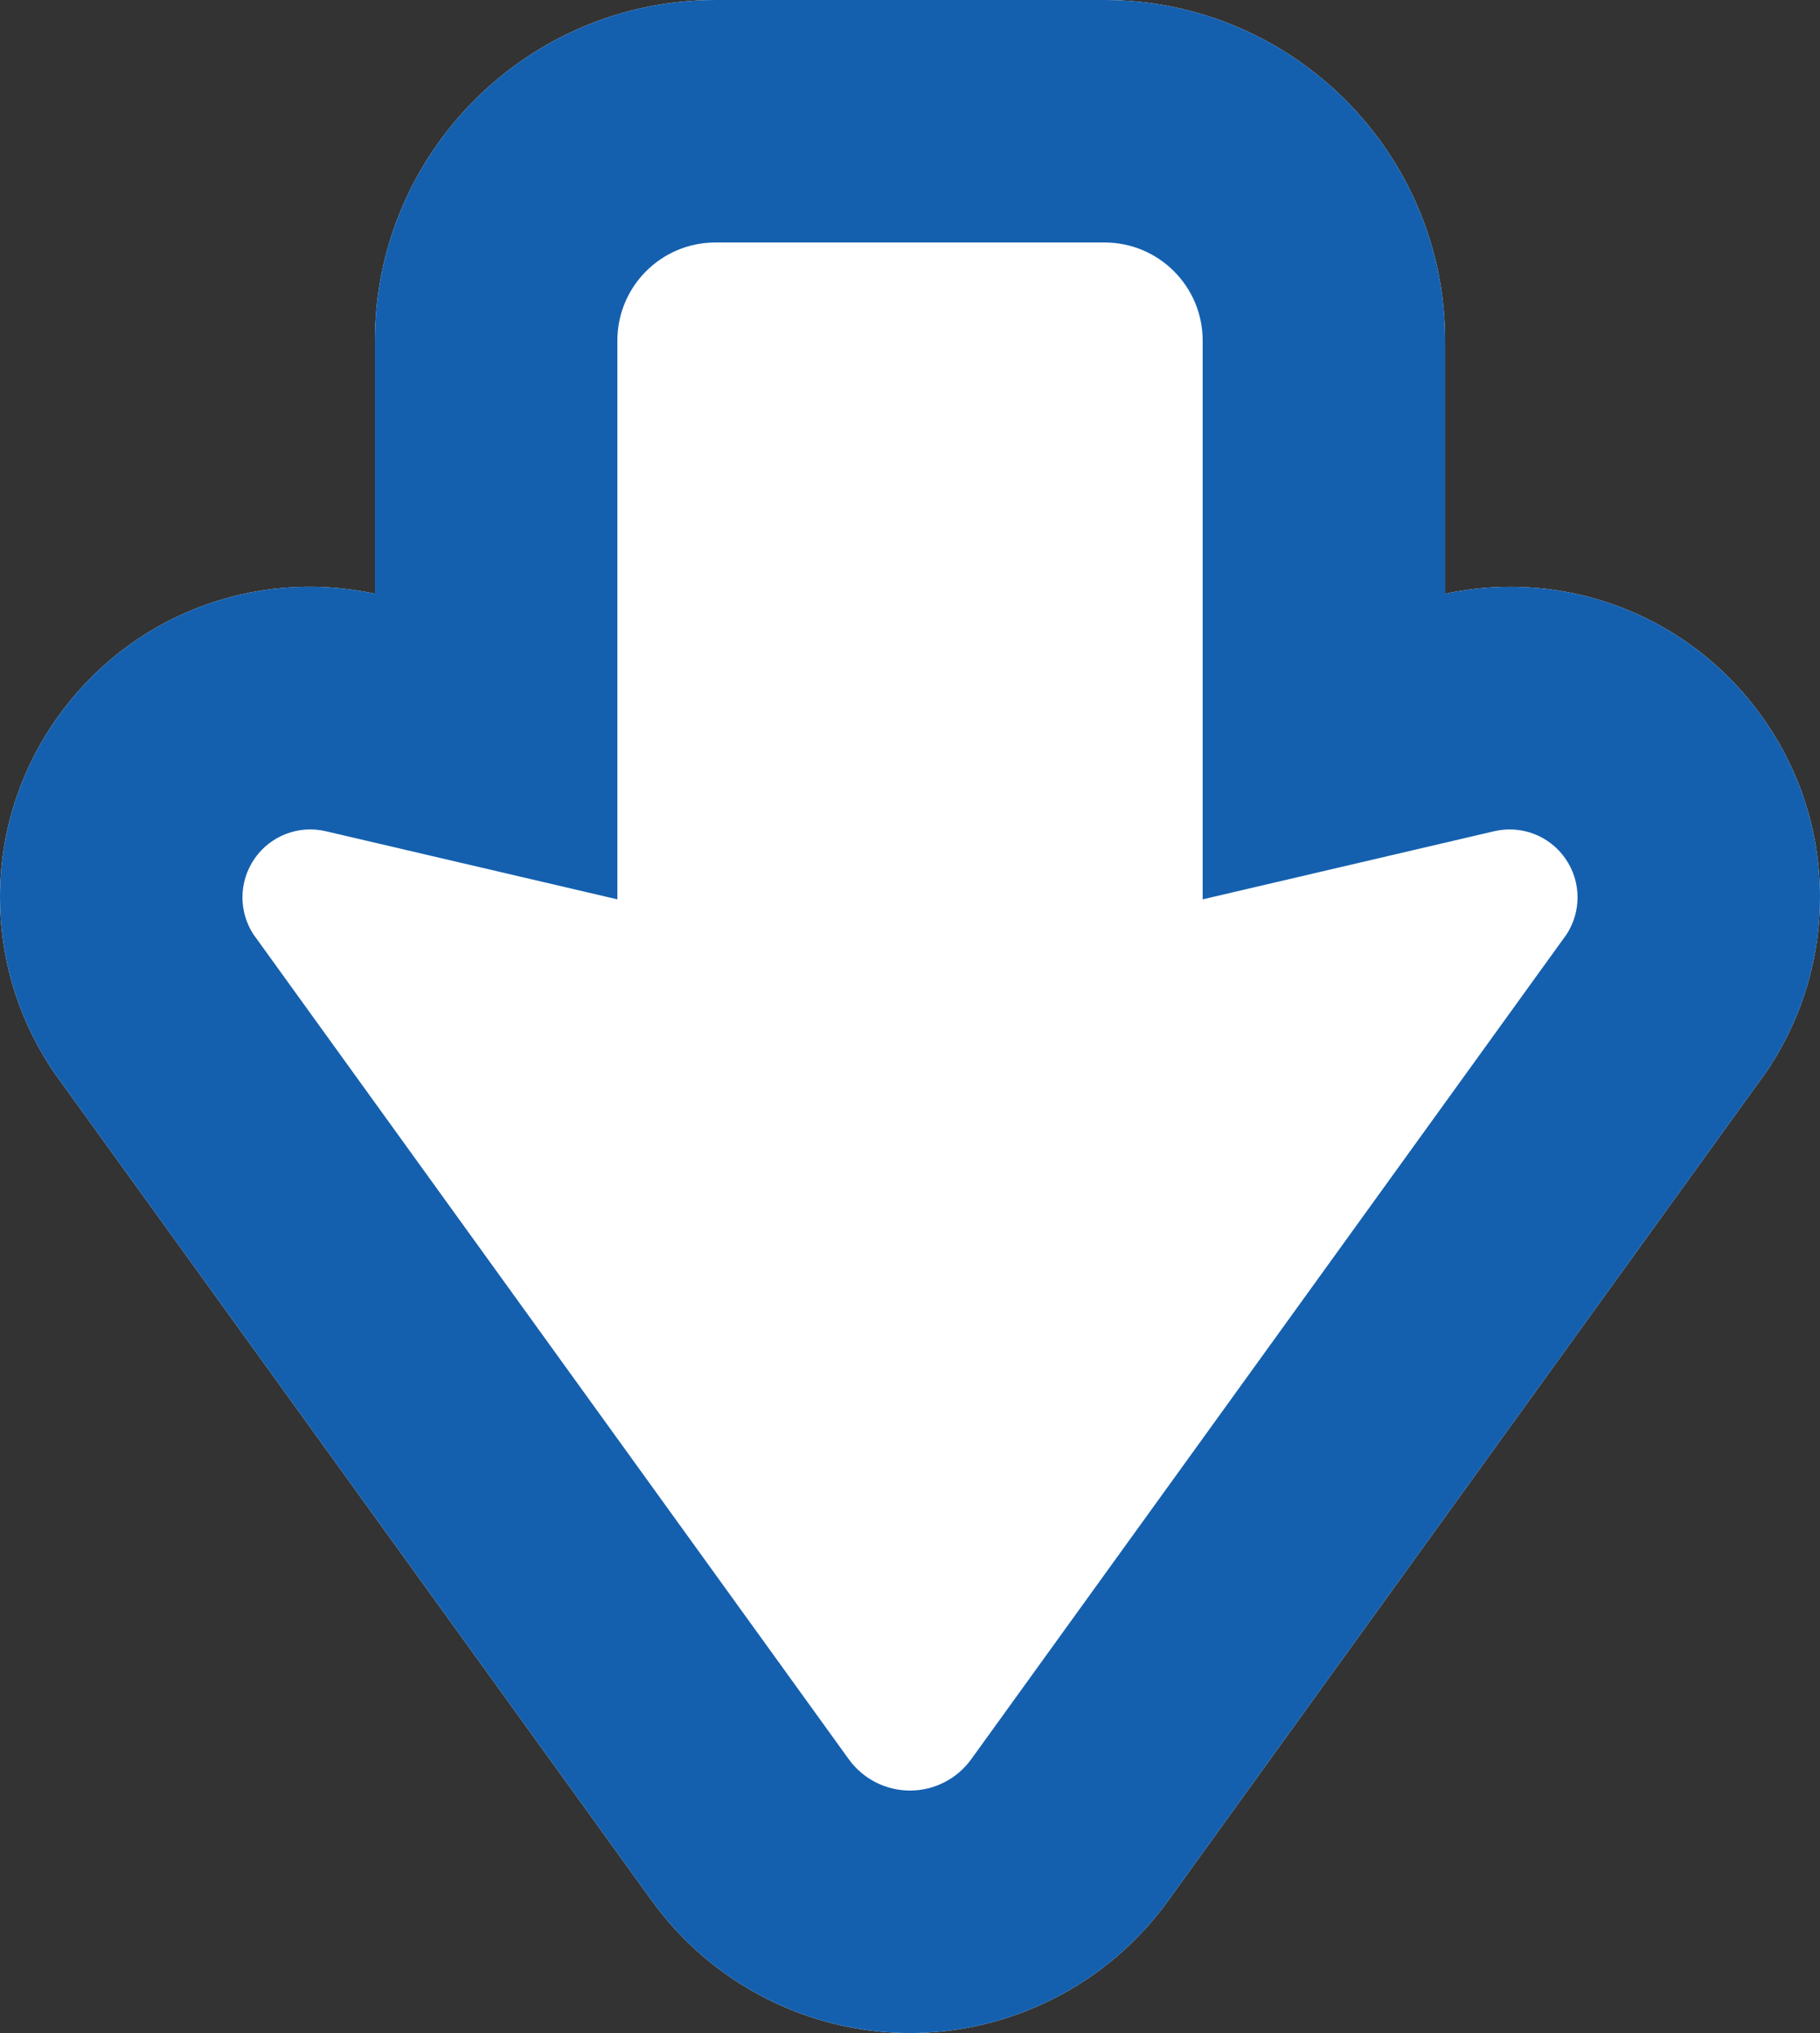 <?xml version="1.0" encoding="UTF-8"?>
<svg id="_" data-name="2" xmlns="http://www.w3.org/2000/svg" width="458.44" height="512" viewBox="0 0 458.44 512">
  <rect x="0" y="0" width="458.44" height="512" fill="#333333" stroke="none"/>
  <defs>
    <style>
      .cls-1 {
        fill: #fff;
      }

      .cls-2 {
        fill: #1460af;
      }
    </style>
  </defs>
  <path class="cls-1" d="M458.44,225.98c0,15.07-4.32,29.73-12.49,42.4l-.87,1.33-.93,1.3-150.06,207.87c-15.02,20.74-39.27,33.12-64.87,33.12s-49.85-12.38-64.93-33.19L14.28,271.01l-.92-1.3-.87-1.33C4.32,255.71,0,241.05,0,225.98c0-16.19,4.93-31.75,14.22-44.96,18.16-25.83,49.53-38.08,80.22-31.5v-63.75C94.44,38.47,132.91,0,180.2,0h98.04c47.29,0,85.77,38.47,85.77,85.77v63.75c30.74-6.55,62.07,5.71,80.18,31.47,9.33,13.24,14.25,28.79,14.25,44.99Z"/>
  <path class="cls-2" d="M444.19,180.99c-18.11-25.76-49.44-38.02-80.18-31.47v-63.75C364.01,38.47,325.53,0,278.24,0h-98.04c-47.29,0-85.76,38.47-85.76,85.77v63.75c-30.69-6.58-62.06,5.67-80.22,31.5C4.93,194.23,0,209.79,0,225.98c0,15.07,4.32,29.73,12.49,42.4l.87,1.33,.92,1.3,150.01,207.8c15.08,20.81,39.33,33.19,64.93,33.19s49.85-12.38,64.87-33.12l150.06-207.87,.93-1.3,.87-1.33c8.17-12.67,12.49-27.33,12.49-42.4,0-16.2-4.92-31.75-14.25-44.99Zm-49.55,54.27l-150.01,207.8c-3.58,4.94-9.31,7.87-15.41,7.87s-11.83-2.93-15.41-7.87L63.8,235.26c-1.82-2.83-2.73-6.06-2.73-9.28,0-3.45,1.05-6.89,3.12-9.84,4.01-5.71,11.08-8.4,17.86-6.81l73.46,17.16V85.77c0-13.64,11.05-24.7,24.69-24.7h98.04c13.64,0,24.7,11.06,24.7,24.7V226.49l73.44-17.16c6.8-1.58,13.86,1.1,17.87,6.81,2.08,2.95,3.12,6.39,3.12,9.84,0,3.22-.91,6.45-2.73,9.28Z"/>
</svg>